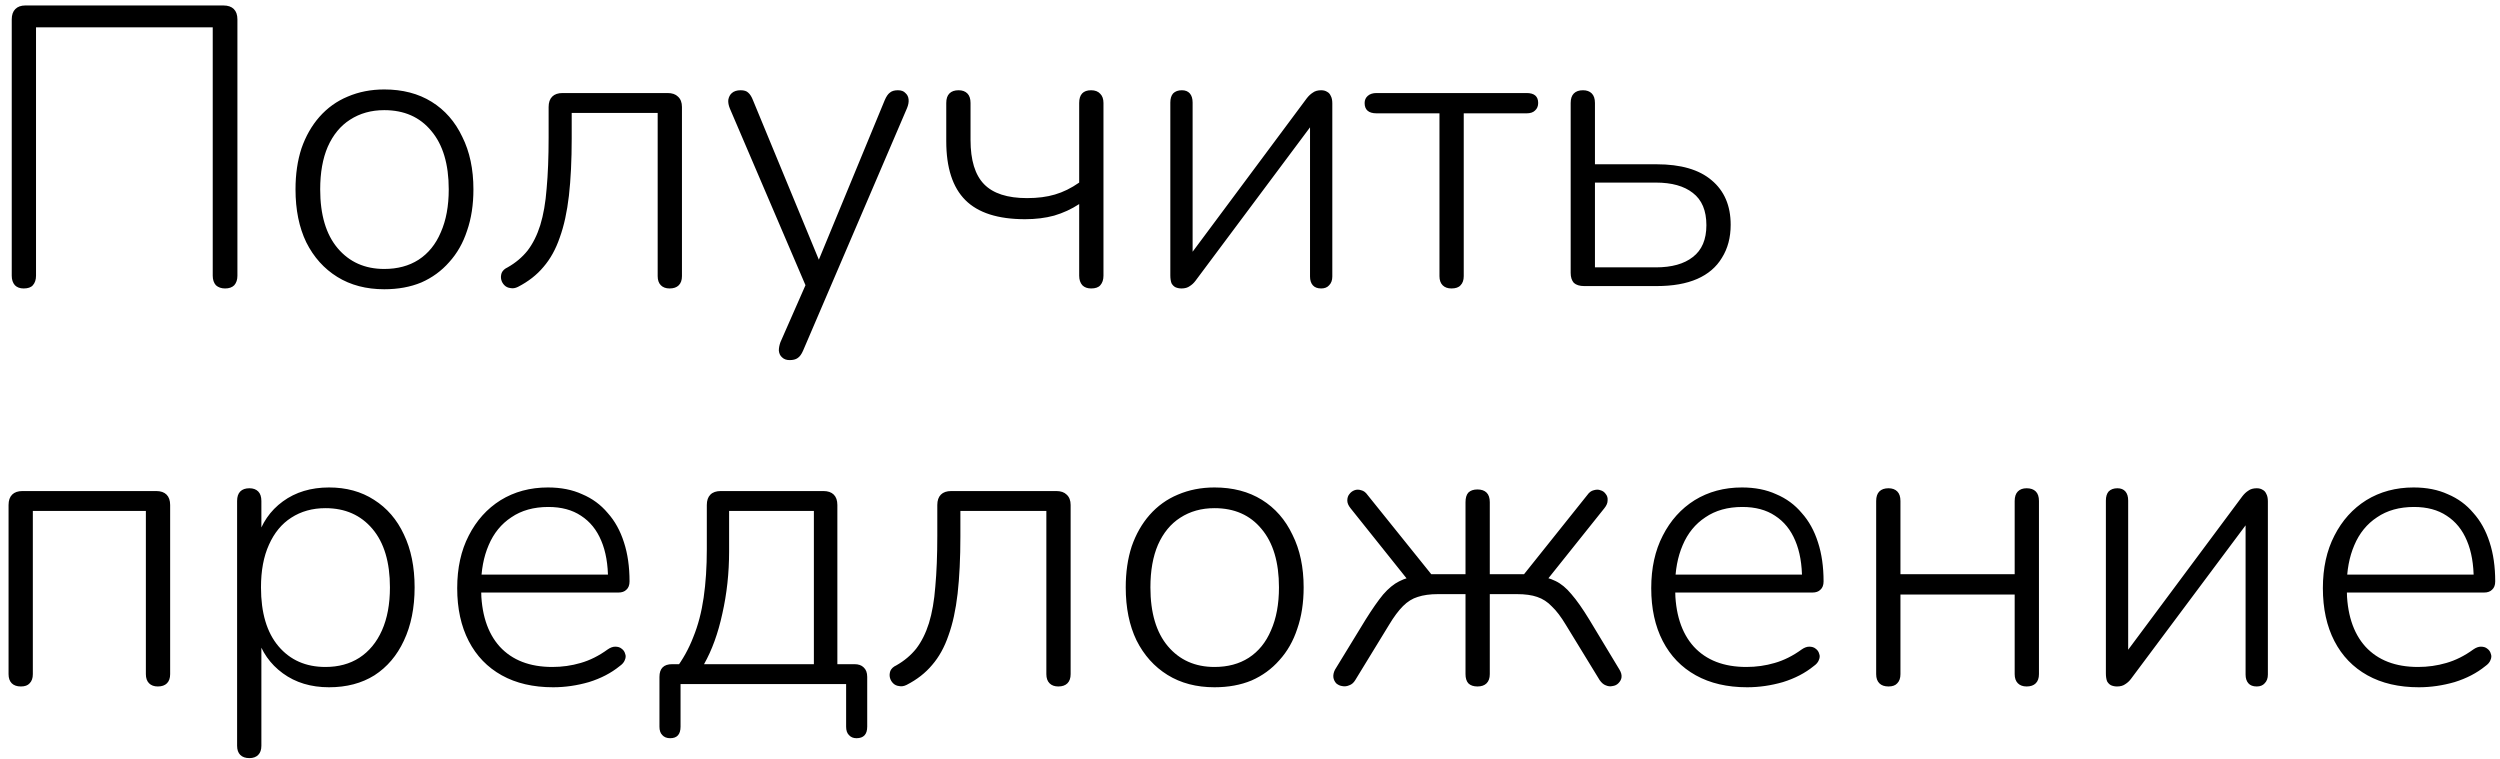 <?xml version="1.0" encoding="UTF-8"?> <svg xmlns="http://www.w3.org/2000/svg" width="201" height="61" viewBox="0 0 201 61" fill="none"> <path d="M1.904 23.192C1.605 23.192 1.371 23.107 1.2 22.936C1.029 22.744 0.944 22.488 0.944 22.168V1.56C0.944 1.197 1.04 0.92 1.232 0.728C1.424 0.536 1.691 0.44 2.032 0.44H17.968C18.331 0.44 18.608 0.536 18.8 0.728C18.992 0.92 19.088 1.197 19.088 1.56V22.168C19.088 22.488 19.003 22.744 18.832 22.936C18.661 23.107 18.416 23.192 18.096 23.192C17.797 23.192 17.552 23.107 17.36 22.936C17.189 22.744 17.104 22.488 17.104 22.168V2.2H2.896V22.168C2.896 22.488 2.811 22.744 2.64 22.936C2.491 23.107 2.245 23.192 1.904 23.192ZM30.895 23.256C29.445 23.256 28.186 22.925 27.119 22.264C26.053 21.603 25.221 20.675 24.623 19.48C24.047 18.285 23.759 16.867 23.759 15.224C23.759 14.008 23.919 12.909 24.239 11.928C24.581 10.947 25.061 10.104 25.679 9.4C26.319 8.675 27.077 8.131 27.951 7.768C28.847 7.384 29.829 7.192 30.895 7.192C32.367 7.192 33.637 7.523 34.703 8.184C35.77 8.845 36.591 9.784 37.167 11C37.765 12.195 38.063 13.603 38.063 15.224C38.063 16.461 37.893 17.571 37.551 18.552C37.231 19.533 36.751 20.376 36.111 21.08C35.493 21.784 34.746 22.328 33.871 22.712C32.997 23.075 32.005 23.256 30.895 23.256ZM30.895 21.624C31.962 21.624 32.879 21.379 33.647 20.888C34.437 20.376 35.034 19.64 35.439 18.68C35.866 17.72 36.079 16.568 36.079 15.224C36.079 13.197 35.61 11.629 34.671 10.52C33.754 9.411 32.495 8.856 30.895 8.856C29.85 8.856 28.933 9.112 28.143 9.624C27.375 10.115 26.778 10.84 26.351 11.8C25.946 12.739 25.743 13.88 25.743 15.224C25.743 17.272 26.213 18.851 27.151 19.96C28.09 21.069 29.338 21.624 30.895 21.624ZM53.837 23.192C53.538 23.192 53.303 23.107 53.133 22.936C52.962 22.765 52.877 22.52 52.877 22.2V9.08H45.965V11.128C45.965 12.877 45.89 14.413 45.741 15.736C45.591 17.037 45.346 18.157 45.005 19.096C44.685 20.035 44.247 20.824 43.693 21.464C43.159 22.104 42.477 22.637 41.645 23.064C41.431 23.171 41.229 23.203 41.037 23.16C40.845 23.139 40.685 23.064 40.557 22.936C40.429 22.808 40.343 22.659 40.301 22.488C40.258 22.317 40.269 22.136 40.333 21.944C40.418 21.752 40.578 21.603 40.813 21.496C41.453 21.133 41.986 20.685 42.413 20.152C42.839 19.597 43.181 18.915 43.437 18.104C43.693 17.272 43.863 16.291 43.949 15.16C44.055 14.008 44.109 12.643 44.109 11.064V8.6C44.109 8.237 44.205 7.96 44.397 7.768C44.589 7.576 44.866 7.48 45.229 7.48H53.677C54.039 7.48 54.317 7.576 54.509 7.768C54.722 7.96 54.829 8.237 54.829 8.6V22.2C54.829 22.52 54.743 22.765 54.573 22.936C54.402 23.107 54.157 23.192 53.837 23.192ZM63.483 28.952C63.227 28.952 63.025 28.877 62.875 28.728C62.726 28.6 62.641 28.419 62.619 28.184C62.619 27.971 62.662 27.747 62.747 27.512L64.955 22.488V23.384L58.683 8.728C58.577 8.472 58.534 8.237 58.555 8.024C58.598 7.789 58.694 7.608 58.843 7.48C59.014 7.331 59.249 7.256 59.547 7.256C59.825 7.256 60.027 7.32 60.155 7.448C60.305 7.576 60.433 7.779 60.539 8.056L66.235 21.848H65.435L71.131 8.056C71.259 7.757 71.398 7.555 71.547 7.448C71.697 7.32 71.91 7.256 72.187 7.256C72.465 7.256 72.667 7.331 72.795 7.48C72.945 7.608 73.03 7.779 73.051 7.992C73.073 8.205 73.03 8.44 72.923 8.696L64.571 28.184C64.443 28.483 64.294 28.685 64.123 28.792C63.974 28.899 63.761 28.952 63.483 28.952ZM87.727 23.192C87.428 23.192 87.193 23.107 87.022 22.936C86.852 22.744 86.766 22.488 86.766 22.168V16.408C86.148 16.813 85.476 17.123 84.751 17.336C84.046 17.528 83.268 17.624 82.415 17.624C80.239 17.624 78.638 17.112 77.615 16.088C76.591 15.064 76.079 13.485 76.079 11.352V8.28C76.079 7.939 76.164 7.683 76.335 7.512C76.505 7.341 76.751 7.256 77.07 7.256C77.369 7.256 77.604 7.341 77.775 7.512C77.945 7.683 78.031 7.939 78.031 8.28V11.256C78.031 12.877 78.393 14.061 79.118 14.808C79.844 15.555 80.996 15.928 82.575 15.928C83.428 15.928 84.174 15.832 84.814 15.64C85.476 15.448 86.126 15.128 86.766 14.68V8.28C86.766 7.597 87.087 7.256 87.727 7.256C88.046 7.256 88.292 7.352 88.463 7.544C88.633 7.715 88.719 7.96 88.719 8.28V22.168C88.719 22.488 88.633 22.744 88.463 22.936C88.313 23.107 88.068 23.192 87.727 23.192ZM94.99 23.192C94.82 23.192 94.66 23.16 94.51 23.096C94.382 23.032 94.276 22.925 94.19 22.776C94.126 22.605 94.094 22.392 94.094 22.136V8.248C94.094 7.928 94.169 7.683 94.318 7.512C94.489 7.341 94.724 7.256 95.022 7.256C95.3 7.256 95.513 7.341 95.662 7.512C95.812 7.683 95.886 7.928 95.886 8.248V21.272H95.118L105.07 7.896C105.22 7.704 105.38 7.555 105.55 7.448C105.721 7.32 105.945 7.256 106.222 7.256C106.414 7.256 106.574 7.299 106.702 7.384C106.83 7.448 106.926 7.555 106.99 7.704C107.076 7.853 107.118 8.056 107.118 8.312V22.232C107.118 22.531 107.033 22.765 106.862 22.936C106.713 23.107 106.5 23.192 106.222 23.192C105.924 23.192 105.7 23.107 105.55 22.936C105.401 22.765 105.326 22.531 105.326 22.232V9.208H106.094L96.11 22.584C95.982 22.755 95.833 22.893 95.662 23C95.492 23.128 95.268 23.192 94.99 23.192ZM116.693 23.192C116.394 23.192 116.159 23.107 115.989 22.936C115.818 22.765 115.733 22.52 115.733 22.2V9.112H110.677C110.037 9.112 109.716 8.835 109.716 8.28C109.716 8.045 109.802 7.853 109.973 7.704C110.143 7.555 110.378 7.48 110.677 7.48H122.741C123.359 7.48 123.669 7.747 123.669 8.28C123.669 8.536 123.583 8.739 123.413 8.888C123.263 9.037 123.039 9.112 122.741 9.112H117.685V22.2C117.685 22.52 117.599 22.765 117.429 22.936C117.279 23.107 117.034 23.192 116.693 23.192ZM127.37 23C127.007 23 126.73 22.915 126.538 22.744C126.367 22.552 126.282 22.285 126.282 21.944V8.28C126.282 7.939 126.367 7.683 126.538 7.512C126.708 7.341 126.954 7.256 127.274 7.256C127.572 7.256 127.807 7.341 127.978 7.512C128.148 7.683 128.234 7.939 128.234 8.28V13.208H133.194C135.135 13.208 136.607 13.635 137.61 14.488C138.634 15.341 139.146 16.536 139.146 18.072C139.146 19.096 138.911 19.981 138.442 20.728C137.994 21.475 137.332 22.04 136.458 22.424C135.583 22.808 134.495 23 133.194 23H127.37ZM128.234 21.496H133.13C134.41 21.496 135.402 21.219 136.106 20.664C136.831 20.109 137.194 19.256 137.194 18.104C137.194 16.931 136.831 16.067 136.106 15.512C135.402 14.957 134.41 14.68 133.13 14.68H128.234V21.496ZM1.68 55.192C1.36 55.192 1.115 55.107 0.944 54.936C0.773 54.765 0.688 54.52 0.688 54.2V40.6C0.688 40.237 0.784 39.96 0.976 39.768C1.168 39.576 1.445 39.48 1.808 39.48H12.56C12.923 39.48 13.2 39.576 13.392 39.768C13.584 39.96 13.68 40.237 13.68 40.6V54.2C13.68 54.52 13.595 54.765 13.424 54.936C13.253 55.107 13.008 55.192 12.688 55.192C12.389 55.192 12.155 55.107 11.984 54.936C11.813 54.765 11.728 54.52 11.728 54.2V41.08H2.64V54.2C2.64 54.52 2.555 54.765 2.384 54.936C2.235 55.107 2 55.192 1.68 55.192ZM20.055 60.952C19.735 60.952 19.49 60.867 19.319 60.696C19.148 60.525 19.063 60.28 19.063 59.96V40.28C19.063 39.939 19.148 39.683 19.319 39.512C19.49 39.341 19.735 39.256 20.055 39.256C20.354 39.256 20.588 39.341 20.759 39.512C20.93 39.683 21.015 39.939 21.015 40.28V43.544L20.663 43.352C21.026 42.072 21.719 41.059 22.743 40.312C23.767 39.565 25.004 39.192 26.455 39.192C27.842 39.192 29.047 39.523 30.071 40.184C31.116 40.845 31.916 41.773 32.471 42.968C33.047 44.163 33.335 45.581 33.335 47.224C33.335 48.867 33.047 50.296 32.471 51.512C31.916 52.707 31.127 53.635 30.103 54.296C29.079 54.936 27.863 55.256 26.455 55.256C25.004 55.256 23.767 54.883 22.743 54.136C21.719 53.389 21.026 52.397 20.663 51.16H21.015V59.96C21.015 60.28 20.93 60.525 20.759 60.696C20.588 60.867 20.354 60.952 20.055 60.952ZM26.167 53.624C27.212 53.624 28.119 53.379 28.887 52.888C29.676 52.376 30.284 51.64 30.711 50.68C31.138 49.72 31.351 48.568 31.351 47.224C31.351 45.197 30.882 43.629 29.943 42.52C29.004 41.411 27.746 40.856 26.167 40.856C25.122 40.856 24.204 41.112 23.415 41.624C22.647 42.115 22.05 42.84 21.623 43.8C21.196 44.739 20.983 45.88 20.983 47.224C20.983 49.272 21.452 50.851 22.391 51.96C23.33 53.069 24.588 53.624 26.167 53.624ZM44.471 55.256C42.871 55.256 41.495 54.936 40.343 54.296C39.191 53.656 38.306 52.739 37.687 51.544C37.069 50.349 36.759 48.931 36.759 47.288C36.759 45.667 37.069 44.259 37.687 43.064C38.306 41.848 39.159 40.899 40.247 40.216C41.357 39.533 42.626 39.192 44.055 39.192C45.101 39.192 46.018 39.373 46.807 39.736C47.618 40.077 48.301 40.579 48.855 41.24C49.431 41.88 49.869 42.669 50.167 43.608C50.466 44.525 50.615 45.571 50.615 46.744C50.615 47.043 50.53 47.267 50.359 47.416C50.21 47.565 49.997 47.64 49.719 47.64H38.167V46.2H49.399L48.887 46.616C48.887 45.379 48.706 44.333 48.343 43.48C47.981 42.605 47.437 41.933 46.711 41.464C46.007 40.995 45.133 40.76 44.087 40.76C42.914 40.76 41.922 41.037 41.111 41.592C40.301 42.125 39.693 42.872 39.287 43.832C38.882 44.771 38.679 45.859 38.679 47.096V47.256C38.679 49.304 39.181 50.883 40.183 51.992C41.186 53.08 42.594 53.624 44.407 53.624C45.197 53.624 45.954 53.517 46.679 53.304C47.426 53.091 48.151 52.728 48.855 52.216C49.069 52.067 49.271 51.992 49.463 51.992C49.677 51.992 49.847 52.045 49.975 52.152C50.125 52.259 50.221 52.397 50.263 52.568C50.327 52.717 50.317 52.888 50.231 53.08C50.167 53.251 50.029 53.411 49.815 53.56C49.133 54.115 48.311 54.541 47.351 54.84C46.391 55.117 45.431 55.256 44.471 55.256ZM53.884 59.352C53.607 59.352 53.394 59.267 53.244 59.096C53.095 58.947 53.02 58.723 53.02 58.424V54.424C53.02 53.741 53.362 53.4 54.044 53.4H55.484L54.3 53.816C54.898 53.027 55.378 52.163 55.74 51.224C56.124 50.285 56.402 49.229 56.572 48.056C56.743 46.883 56.828 45.581 56.828 44.152V40.6C56.828 40.237 56.924 39.96 57.116 39.768C57.308 39.576 57.586 39.48 57.948 39.48H66.204C66.567 39.48 66.844 39.576 67.036 39.768C67.228 39.96 67.324 40.237 67.324 40.6V54.296L66.428 53.4H68.7C69.02 53.4 69.266 53.485 69.436 53.656C69.628 53.827 69.724 54.083 69.724 54.424V58.424C69.724 59.043 69.436 59.352 68.86 59.352C68.604 59.352 68.402 59.267 68.252 59.096C68.103 58.947 68.028 58.723 68.028 58.424V55H54.716V58.424C54.716 59.043 54.439 59.352 53.884 59.352ZM56.604 53.4H65.436V41.08H58.62V44.344C58.62 46.072 58.439 47.736 58.076 49.336C57.735 50.915 57.244 52.269 56.604 53.4ZM85.087 55.192C84.788 55.192 84.553 55.107 84.383 54.936C84.212 54.765 84.127 54.52 84.127 54.2V41.08H77.215V43.128C77.215 44.877 77.14 46.413 76.991 47.736C76.841 49.037 76.596 50.157 76.255 51.096C75.935 52.035 75.497 52.824 74.943 53.464C74.409 54.104 73.727 54.637 72.895 55.064C72.681 55.171 72.479 55.203 72.287 55.16C72.095 55.139 71.935 55.064 71.807 54.936C71.679 54.808 71.593 54.659 71.551 54.488C71.508 54.317 71.519 54.136 71.583 53.944C71.668 53.752 71.828 53.603 72.063 53.496C72.703 53.133 73.236 52.685 73.663 52.152C74.089 51.597 74.431 50.915 74.687 50.104C74.943 49.272 75.113 48.291 75.199 47.16C75.305 46.008 75.359 44.643 75.359 43.064V40.6C75.359 40.237 75.455 39.96 75.647 39.768C75.839 39.576 76.116 39.48 76.479 39.48H84.927C85.289 39.48 85.567 39.576 85.759 39.768C85.972 39.96 86.079 40.237 86.079 40.6V54.2C86.079 54.52 85.993 54.765 85.823 54.936C85.652 55.107 85.407 55.192 85.087 55.192ZM97.645 55.256C96.195 55.256 94.936 54.925 93.869 54.264C92.803 53.603 91.971 52.675 91.373 51.48C90.797 50.285 90.509 48.867 90.509 47.224C90.509 46.008 90.669 44.909 90.989 43.928C91.331 42.947 91.811 42.104 92.429 41.4C93.069 40.675 93.827 40.131 94.701 39.768C95.597 39.384 96.579 39.192 97.645 39.192C99.117 39.192 100.387 39.523 101.453 40.184C102.52 40.845 103.341 41.784 103.917 43C104.515 44.195 104.813 45.603 104.813 47.224C104.813 48.461 104.643 49.571 104.301 50.552C103.981 51.533 103.501 52.376 102.861 53.08C102.243 53.784 101.496 54.328 100.621 54.712C99.747 55.075 98.755 55.256 97.645 55.256ZM97.645 53.624C98.712 53.624 99.629 53.379 100.397 52.888C101.187 52.376 101.784 51.64 102.189 50.68C102.616 49.72 102.829 48.568 102.829 47.224C102.829 45.197 102.36 43.629 101.421 42.52C100.504 41.411 99.245 40.856 97.645 40.856C96.6 40.856 95.683 41.112 94.893 41.624C94.125 42.115 93.528 42.84 93.101 43.8C92.696 44.739 92.493 45.88 92.493 47.224C92.493 49.272 92.963 50.851 93.901 51.96C94.84 53.069 96.088 53.624 97.645 53.624ZM118.787 55.192C118.467 55.192 118.222 55.107 118.051 54.936C117.902 54.765 117.827 54.52 117.827 54.2V47.768H115.619C114.979 47.768 114.435 47.843 113.987 47.992C113.561 48.12 113.166 48.365 112.803 48.728C112.441 49.091 112.067 49.592 111.683 50.232L108.963 54.68C108.835 54.893 108.675 55.032 108.483 55.096C108.291 55.181 108.099 55.203 107.907 55.16C107.737 55.139 107.577 55.064 107.427 54.936C107.299 54.787 107.225 54.627 107.203 54.456C107.182 54.264 107.225 54.061 107.331 53.848L109.795 49.816C110.329 48.963 110.798 48.291 111.203 47.8C111.63 47.309 112.057 46.957 112.483 46.744C112.931 46.509 113.454 46.36 114.051 46.296L113.411 46.904L108.579 40.856C108.409 40.643 108.323 40.44 108.323 40.248C108.323 40.035 108.377 39.864 108.483 39.736C108.59 39.587 108.729 39.48 108.899 39.416C109.07 39.352 109.251 39.352 109.443 39.416C109.635 39.459 109.806 39.587 109.955 39.8L115.075 46.168H117.827V40.376C117.827 40.035 117.902 39.779 118.051 39.608C118.222 39.437 118.467 39.352 118.787 39.352C119.107 39.352 119.353 39.437 119.523 39.608C119.694 39.779 119.779 40.035 119.779 40.376V46.168H122.531L127.619 39.8C127.769 39.587 127.939 39.459 128.131 39.416C128.345 39.352 128.526 39.352 128.675 39.416C128.846 39.459 128.985 39.555 129.091 39.704C129.219 39.853 129.273 40.035 129.251 40.248C129.251 40.44 129.166 40.643 128.995 40.856L124.163 46.904L123.523 46.296C124.121 46.36 124.633 46.499 125.059 46.712C125.507 46.925 125.934 47.277 126.339 47.768C126.766 48.259 127.246 48.941 127.779 49.816L130.211 53.848C130.339 54.061 130.393 54.264 130.371 54.456C130.35 54.627 130.265 54.787 130.115 54.936C129.987 55.064 129.827 55.139 129.635 55.16C129.465 55.203 129.283 55.181 129.091 55.096C128.921 55.032 128.761 54.893 128.611 54.68L125.891 50.232C125.507 49.592 125.134 49.101 124.771 48.76C124.43 48.397 124.035 48.141 123.587 47.992C123.161 47.843 122.617 47.768 121.955 47.768H119.779V54.2C119.779 54.52 119.694 54.765 119.523 54.936C119.353 55.107 119.107 55.192 118.787 55.192ZM140.471 55.256C138.871 55.256 137.495 54.936 136.343 54.296C135.191 53.656 134.306 52.739 133.687 51.544C133.069 50.349 132.759 48.931 132.759 47.288C132.759 45.667 133.069 44.259 133.687 43.064C134.306 41.848 135.159 40.899 136.247 40.216C137.357 39.533 138.626 39.192 140.055 39.192C141.101 39.192 142.018 39.373 142.807 39.736C143.618 40.077 144.301 40.579 144.855 41.24C145.431 41.88 145.869 42.669 146.167 43.608C146.466 44.525 146.615 45.571 146.615 46.744C146.615 47.043 146.53 47.267 146.359 47.416C146.21 47.565 145.997 47.64 145.719 47.64H134.167V46.2H145.399L144.887 46.616C144.887 45.379 144.706 44.333 144.343 43.48C143.981 42.605 143.437 41.933 142.711 41.464C142.007 40.995 141.133 40.76 140.087 40.76C138.914 40.76 137.922 41.037 137.111 41.592C136.301 42.125 135.693 42.872 135.287 43.832C134.882 44.771 134.679 45.859 134.679 47.096V47.256C134.679 49.304 135.181 50.883 136.183 51.992C137.186 53.08 138.594 53.624 140.407 53.624C141.197 53.624 141.954 53.517 142.679 53.304C143.426 53.091 144.151 52.728 144.855 52.216C145.069 52.067 145.271 51.992 145.463 51.992C145.677 51.992 145.847 52.045 145.975 52.152C146.125 52.259 146.221 52.397 146.263 52.568C146.327 52.717 146.317 52.888 146.231 53.08C146.167 53.251 146.029 53.411 145.815 53.56C145.133 54.115 144.311 54.541 143.351 54.84C142.391 55.117 141.431 55.256 140.471 55.256ZM151.836 55.192C151.516 55.192 151.271 55.107 151.1 54.936C150.93 54.765 150.844 54.52 150.844 54.2V40.28C150.844 39.939 150.93 39.683 151.1 39.512C151.271 39.341 151.516 39.256 151.836 39.256C152.135 39.256 152.37 39.341 152.54 39.512C152.711 39.683 152.796 39.939 152.796 40.28V46.168H161.98V40.28C161.98 39.939 162.066 39.683 162.236 39.512C162.407 39.341 162.642 39.256 162.94 39.256C163.26 39.256 163.506 39.341 163.676 39.512C163.847 39.683 163.932 39.939 163.932 40.28V54.2C163.932 54.52 163.847 54.765 163.676 54.936C163.506 55.107 163.26 55.192 162.94 55.192C162.642 55.192 162.407 55.107 162.236 54.936C162.066 54.765 161.98 54.52 161.98 54.2V47.8H152.796V54.2C152.796 54.52 152.711 54.765 152.54 54.936C152.391 55.107 152.156 55.192 151.836 55.192ZM170.209 55.192C170.038 55.192 169.878 55.16 169.729 55.096C169.601 55.032 169.494 54.925 169.409 54.776C169.345 54.605 169.313 54.392 169.313 54.136V40.248C169.313 39.928 169.388 39.683 169.537 39.512C169.708 39.341 169.942 39.256 170.241 39.256C170.518 39.256 170.732 39.341 170.881 39.512C171.03 39.683 171.105 39.928 171.105 40.248V53.272H170.337L180.289 39.896C180.438 39.704 180.598 39.555 180.769 39.448C180.94 39.32 181.164 39.256 181.441 39.256C181.633 39.256 181.793 39.299 181.921 39.384C182.049 39.448 182.145 39.555 182.209 39.704C182.294 39.853 182.337 40.056 182.337 40.312V54.232C182.337 54.531 182.252 54.765 182.081 54.936C181.932 55.107 181.718 55.192 181.441 55.192C181.142 55.192 180.918 55.107 180.769 54.936C180.62 54.765 180.545 54.531 180.545 54.232V41.208H181.313L171.329 54.584C171.201 54.755 171.052 54.893 170.881 55C170.71 55.128 170.486 55.192 170.209 55.192ZM194.471 55.256C192.871 55.256 191.495 54.936 190.343 54.296C189.191 53.656 188.306 52.739 187.687 51.544C187.069 50.349 186.759 48.931 186.759 47.288C186.759 45.667 187.069 44.259 187.687 43.064C188.306 41.848 189.159 40.899 190.247 40.216C191.357 39.533 192.626 39.192 194.055 39.192C195.101 39.192 196.018 39.373 196.807 39.736C197.618 40.077 198.301 40.579 198.855 41.24C199.431 41.88 199.869 42.669 200.167 43.608C200.466 44.525 200.615 45.571 200.615 46.744C200.615 47.043 200.53 47.267 200.359 47.416C200.21 47.565 199.997 47.64 199.719 47.64H188.167V46.2H199.399L198.887 46.616C198.887 45.379 198.706 44.333 198.343 43.48C197.981 42.605 197.437 41.933 196.711 41.464C196.007 40.995 195.133 40.76 194.087 40.76C192.914 40.76 191.922 41.037 191.111 41.592C190.301 42.125 189.693 42.872 189.287 43.832C188.882 44.771 188.679 45.859 188.679 47.096V47.256C188.679 49.304 189.181 50.883 190.183 51.992C191.186 53.08 192.594 53.624 194.407 53.624C195.197 53.624 195.954 53.517 196.679 53.304C197.426 53.091 198.151 52.728 198.855 52.216C199.069 52.067 199.271 51.992 199.463 51.992C199.677 51.992 199.847 52.045 199.975 52.152C200.125 52.259 200.221 52.397 200.263 52.568C200.327 52.717 200.317 52.888 200.231 53.08C200.167 53.251 200.029 53.411 199.815 53.56C199.133 54.115 198.311 54.541 197.351 54.84C196.391 55.117 195.431 55.256 194.471 55.256Z" fill="black"></path> </svg> 